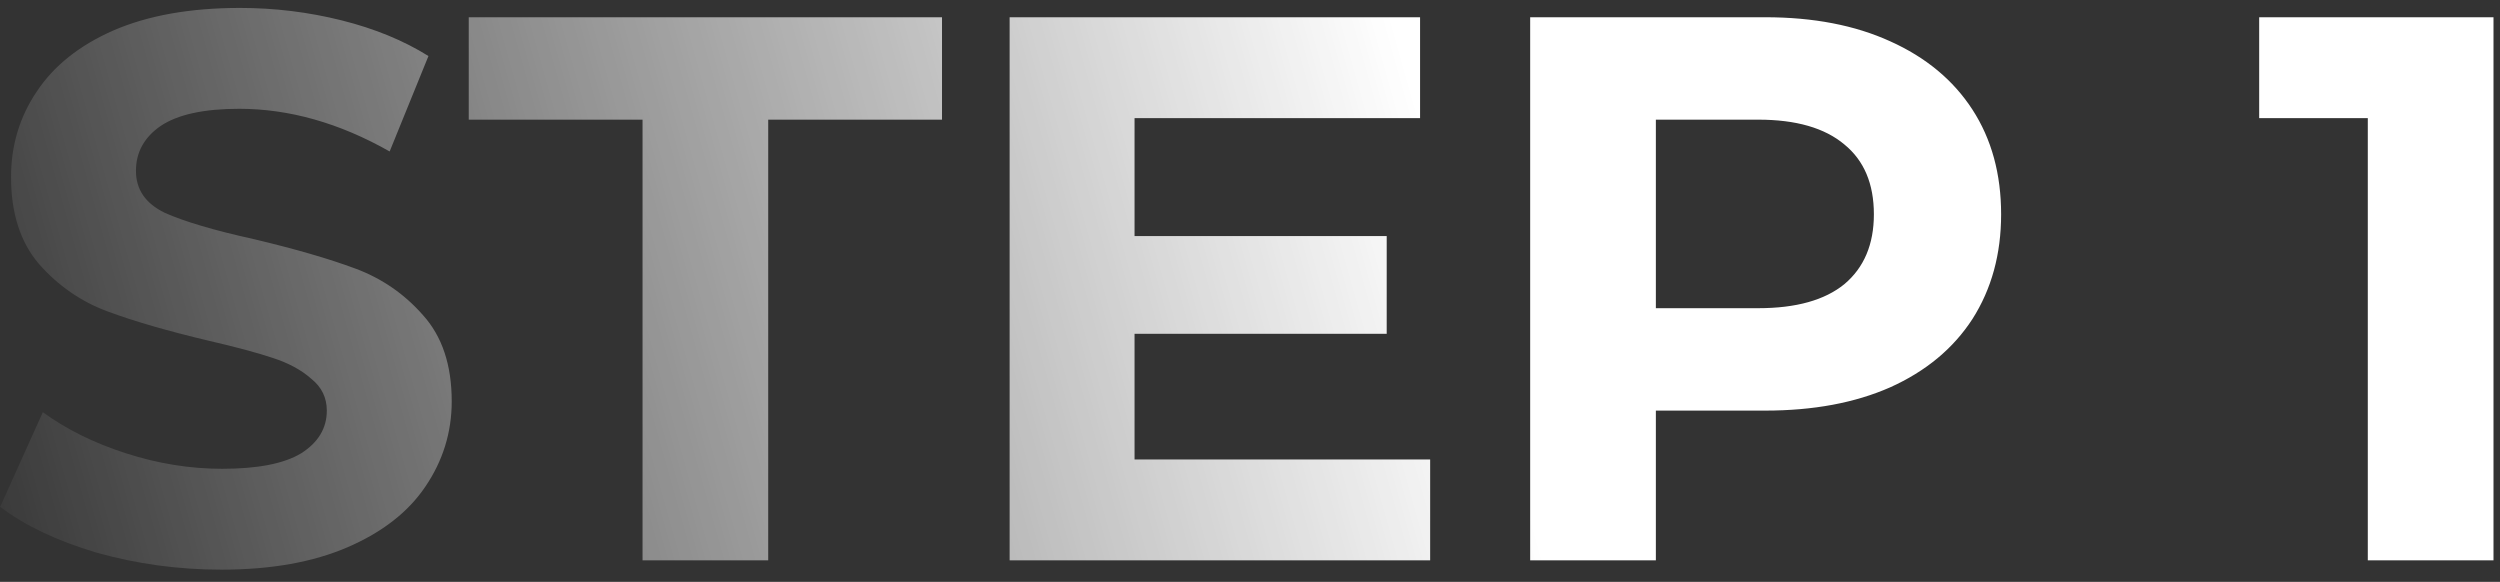 <?xml version="1.0" encoding="UTF-8"?> <svg xmlns="http://www.w3.org/2000/svg" width="116" height="27" viewBox="0 0 116 27" fill="none"><rect x="0" y="0" width="116" height="27" fill="#333333" stroke="none"/> <path d="M10.268 26.432C8.276 26.432 6.344 26.168 4.472 25.64C2.624 25.088 1.136 24.38 0.008 23.516L1.988 19.124C3.068 19.916 4.352 20.552 5.84 21.032C7.328 21.512 8.816 21.752 10.304 21.752C11.96 21.752 13.184 21.512 13.976 21.032C14.768 20.528 15.164 19.868 15.164 19.052C15.164 18.452 14.924 17.96 14.444 17.576C13.988 17.168 13.388 16.844 12.644 16.604C11.924 16.364 10.94 16.1 9.692 15.812C7.772 15.356 6.2 14.9 4.976 14.444C3.752 13.988 2.696 13.256 1.808 12.248C0.944 11.24 0.512 9.896 0.512 8.216C0.512 6.752 0.908 5.432 1.7 4.256C2.492 3.056 3.68 2.108 5.264 1.412C6.872 0.716 8.828 0.368 11.132 0.368C12.74 0.368 14.312 0.56 15.848 0.944C17.384 1.328 18.728 1.88 19.88 2.6L18.08 7.028C15.752 5.708 13.424 5.048 11.096 5.048C9.464 5.048 8.252 5.312 7.46 5.84C6.692 6.368 6.308 7.064 6.308 7.928C6.308 8.792 6.752 9.44 7.64 9.872C8.552 10.28 9.932 10.688 11.78 11.096C13.7 11.552 15.272 12.008 16.496 12.464C17.72 12.92 18.764 13.64 19.628 14.624C20.516 15.608 20.96 16.94 20.96 18.62C20.96 20.06 20.552 21.38 19.736 22.58C18.944 23.756 17.744 24.692 16.136 25.388C14.528 26.084 12.572 26.432 10.268 26.432ZM29.814 5.552H21.75V0.8H43.709V5.552H35.645V26H29.814V5.552ZM66.359 21.32V26H46.847V0.8H65.891V5.48H52.643V10.952H64.343V15.488H52.643V21.32H66.359ZM81.908 0.8C84.14 0.8 86.072 1.172 87.704 1.916C89.36 2.66 90.632 3.716 91.52 5.084C92.408 6.452 92.852 8.072 92.852 9.944C92.852 11.792 92.408 13.412 91.52 14.804C90.632 16.172 89.36 17.228 87.704 17.972C86.072 18.692 84.14 19.052 81.908 19.052H76.832V26H71V0.8H81.908ZM81.584 14.3C83.336 14.3 84.668 13.928 85.58 13.184C86.492 12.416 86.948 11.336 86.948 9.944C86.948 8.528 86.492 7.448 85.58 6.704C84.668 5.936 83.336 5.552 81.584 5.552H76.832V14.3H81.584ZM115.698 0.8V26H109.866V5.48H104.826V0.8H115.698Z" fill="url(#paint0_linear)"></path> <defs> <linearGradient id="paint0_linear" x1="113" y1="-2" x2="-1" y2="30" gradientUnits="userSpaceOnUse"> <stop offset="0.4" stop-color="white"></stop> <stop offset="1" stop-color="white" stop-opacity="0"></stop> </linearGradient> </defs> </svg> 